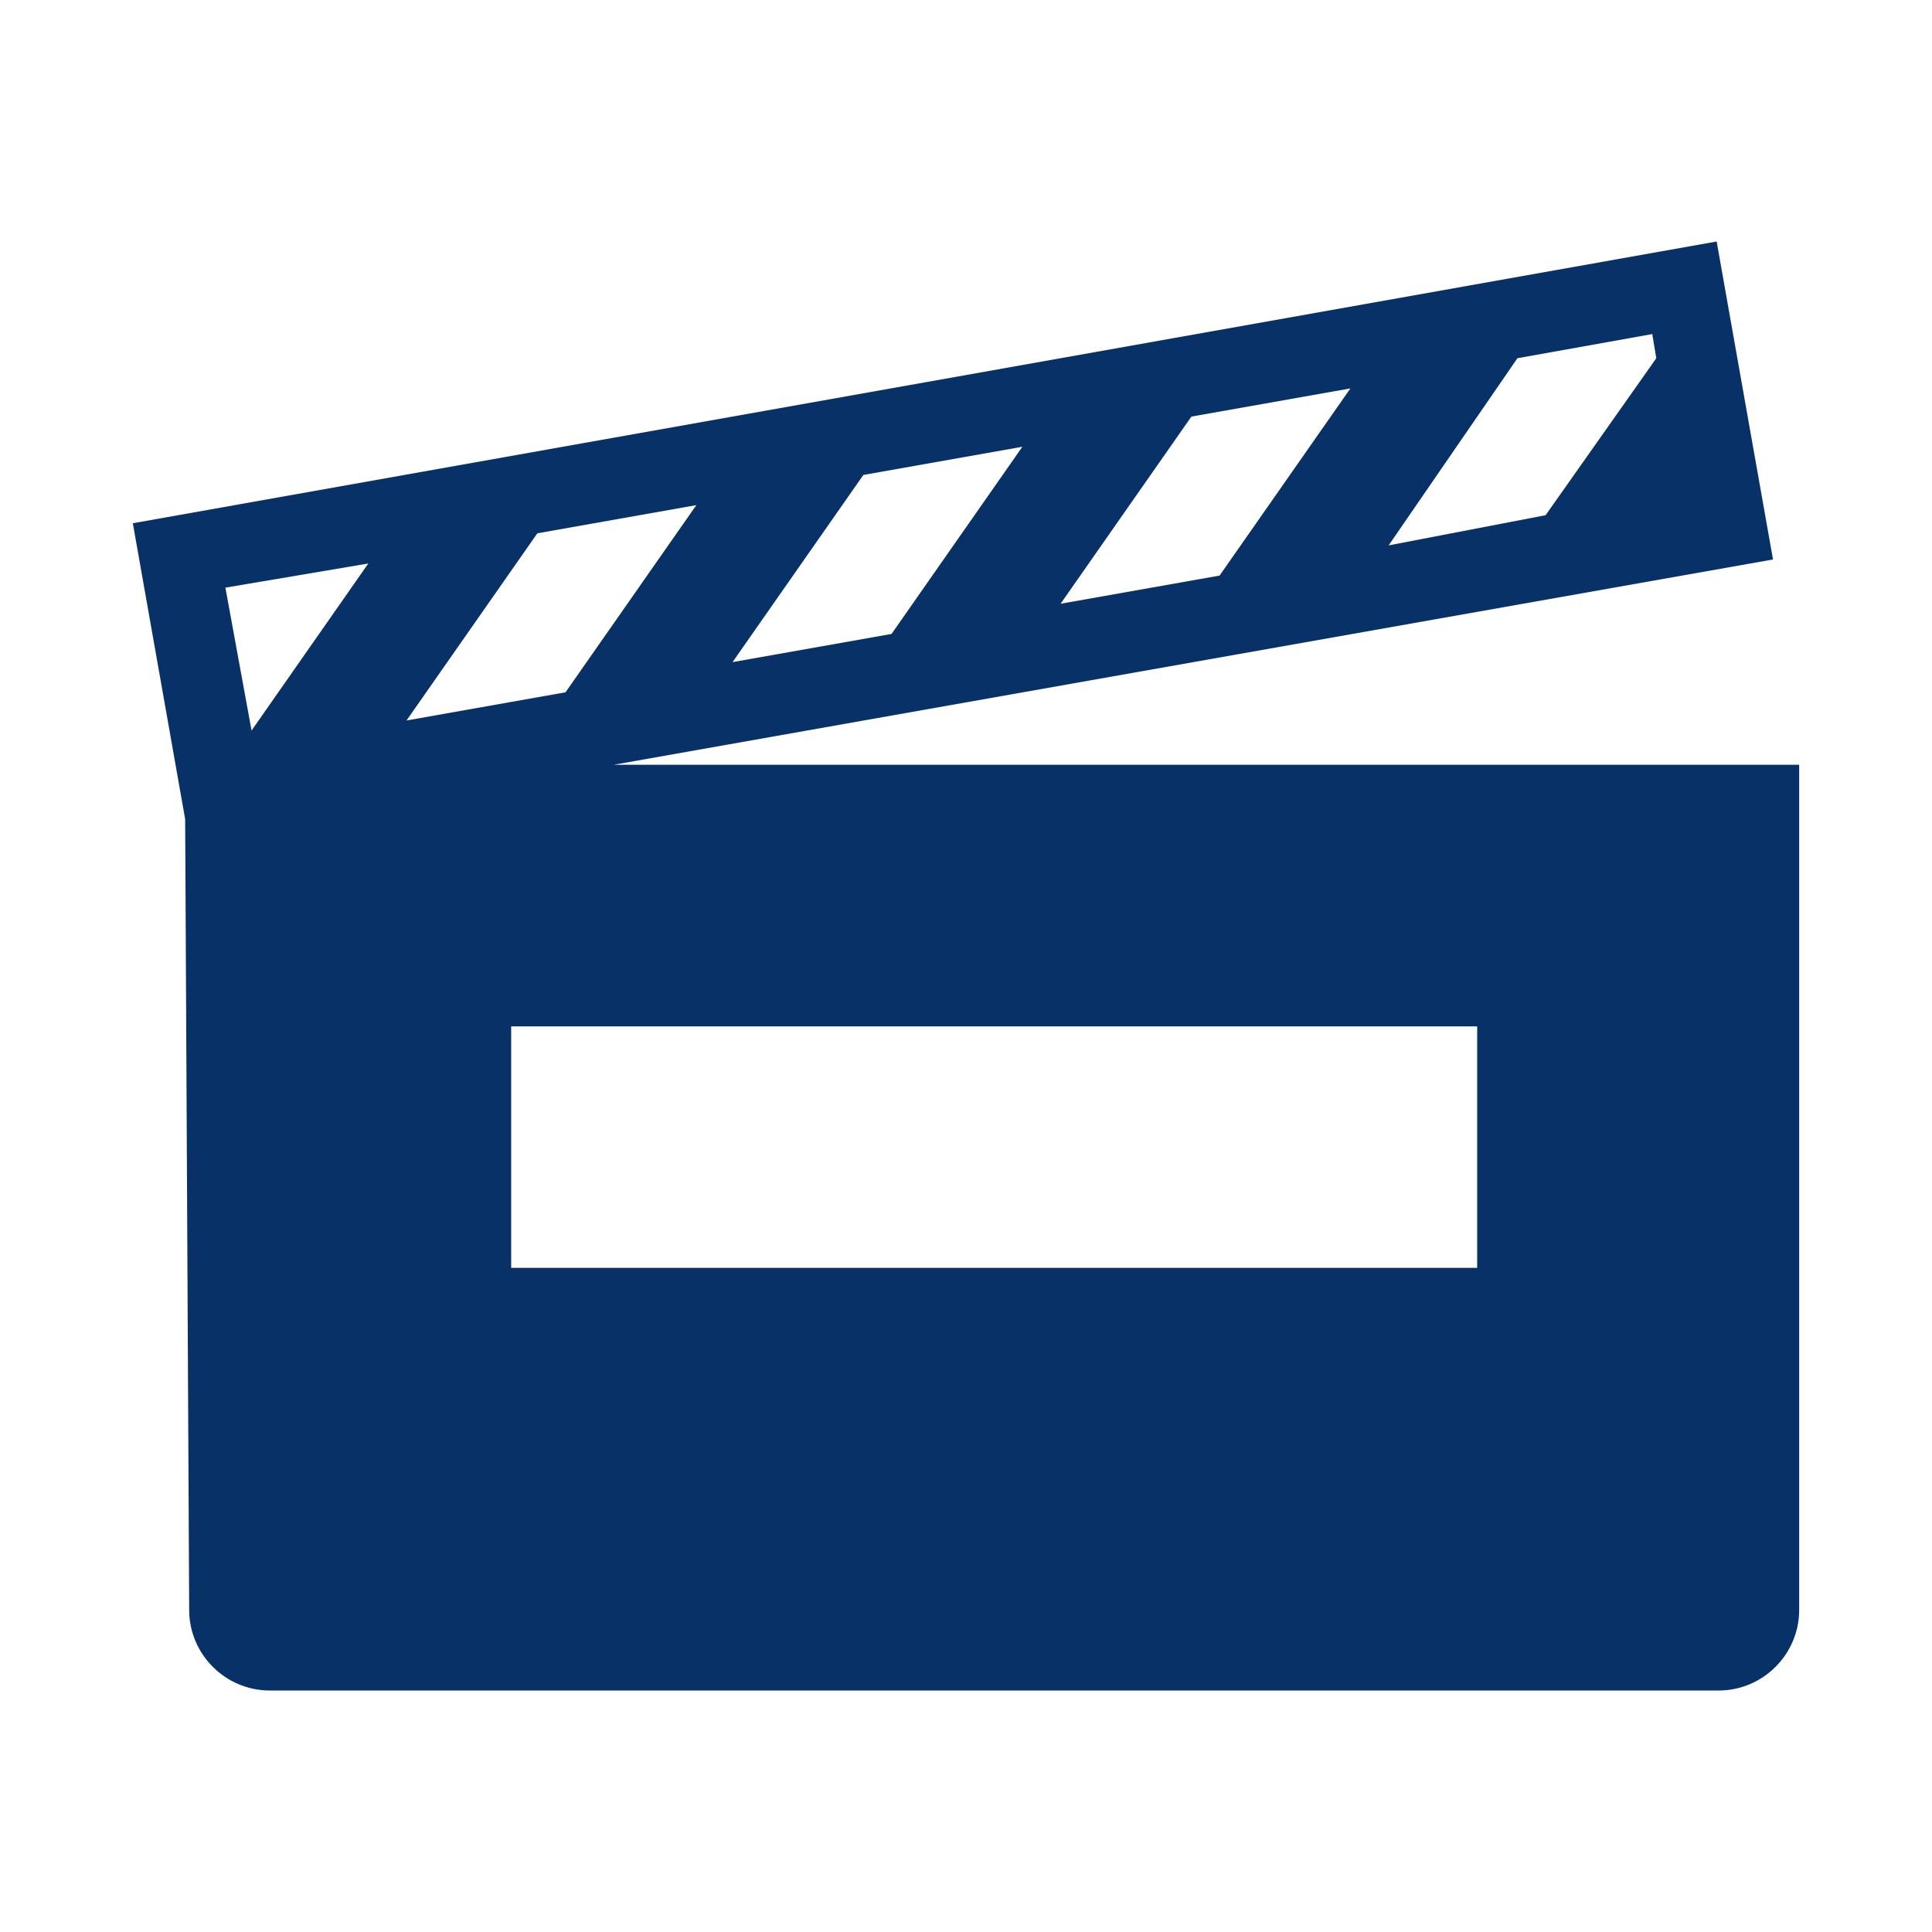 <?xml version="1.0" encoding="utf-8"?><svg width="96" height="96" xmlns="http://www.w3.org/2000/svg" xmlns:xlink="http://www.w3.org/1999/xlink" xml:space="preserve" overflow="hidden"><defs><clipPath id="clip0"><rect x="380" y="295" width="96" height="96"/></clipPath></defs><g clip-path="url(#clip0)" transform="translate(-380 -295)"><path d="M410.5 333 468.1 322.8 465.3 307 386.6 321 389.2 335.7 389.4 375C389.4 377.2 391.2 379 393.4 379L465.4 379C467.6 379 469.4 377.2 469.4 375L469.4 333 410.5 333ZM455.4 312.8 462.1 311.6 462.3 312.8 456.8 320.6 449 322.1 455.4 312.8ZM439.2 315.7 447.1 314.3 440.6 323.6 432.7 325 439.2 315.7ZM422.9 318.6 430.8 317.2 424.3 326.5 416.4 327.9 422.9 318.6ZM406.7 321.5 414.6 320.1 408.1 329.4 400.2 330.8 406.7 321.5ZM398.3 323 392.5 331.3 391.2 324.2 398.3 323ZM453.4 358 405.4 358 405.4 346 453.4 346 453.4 358Z" fill="#083267"/></g></svg>